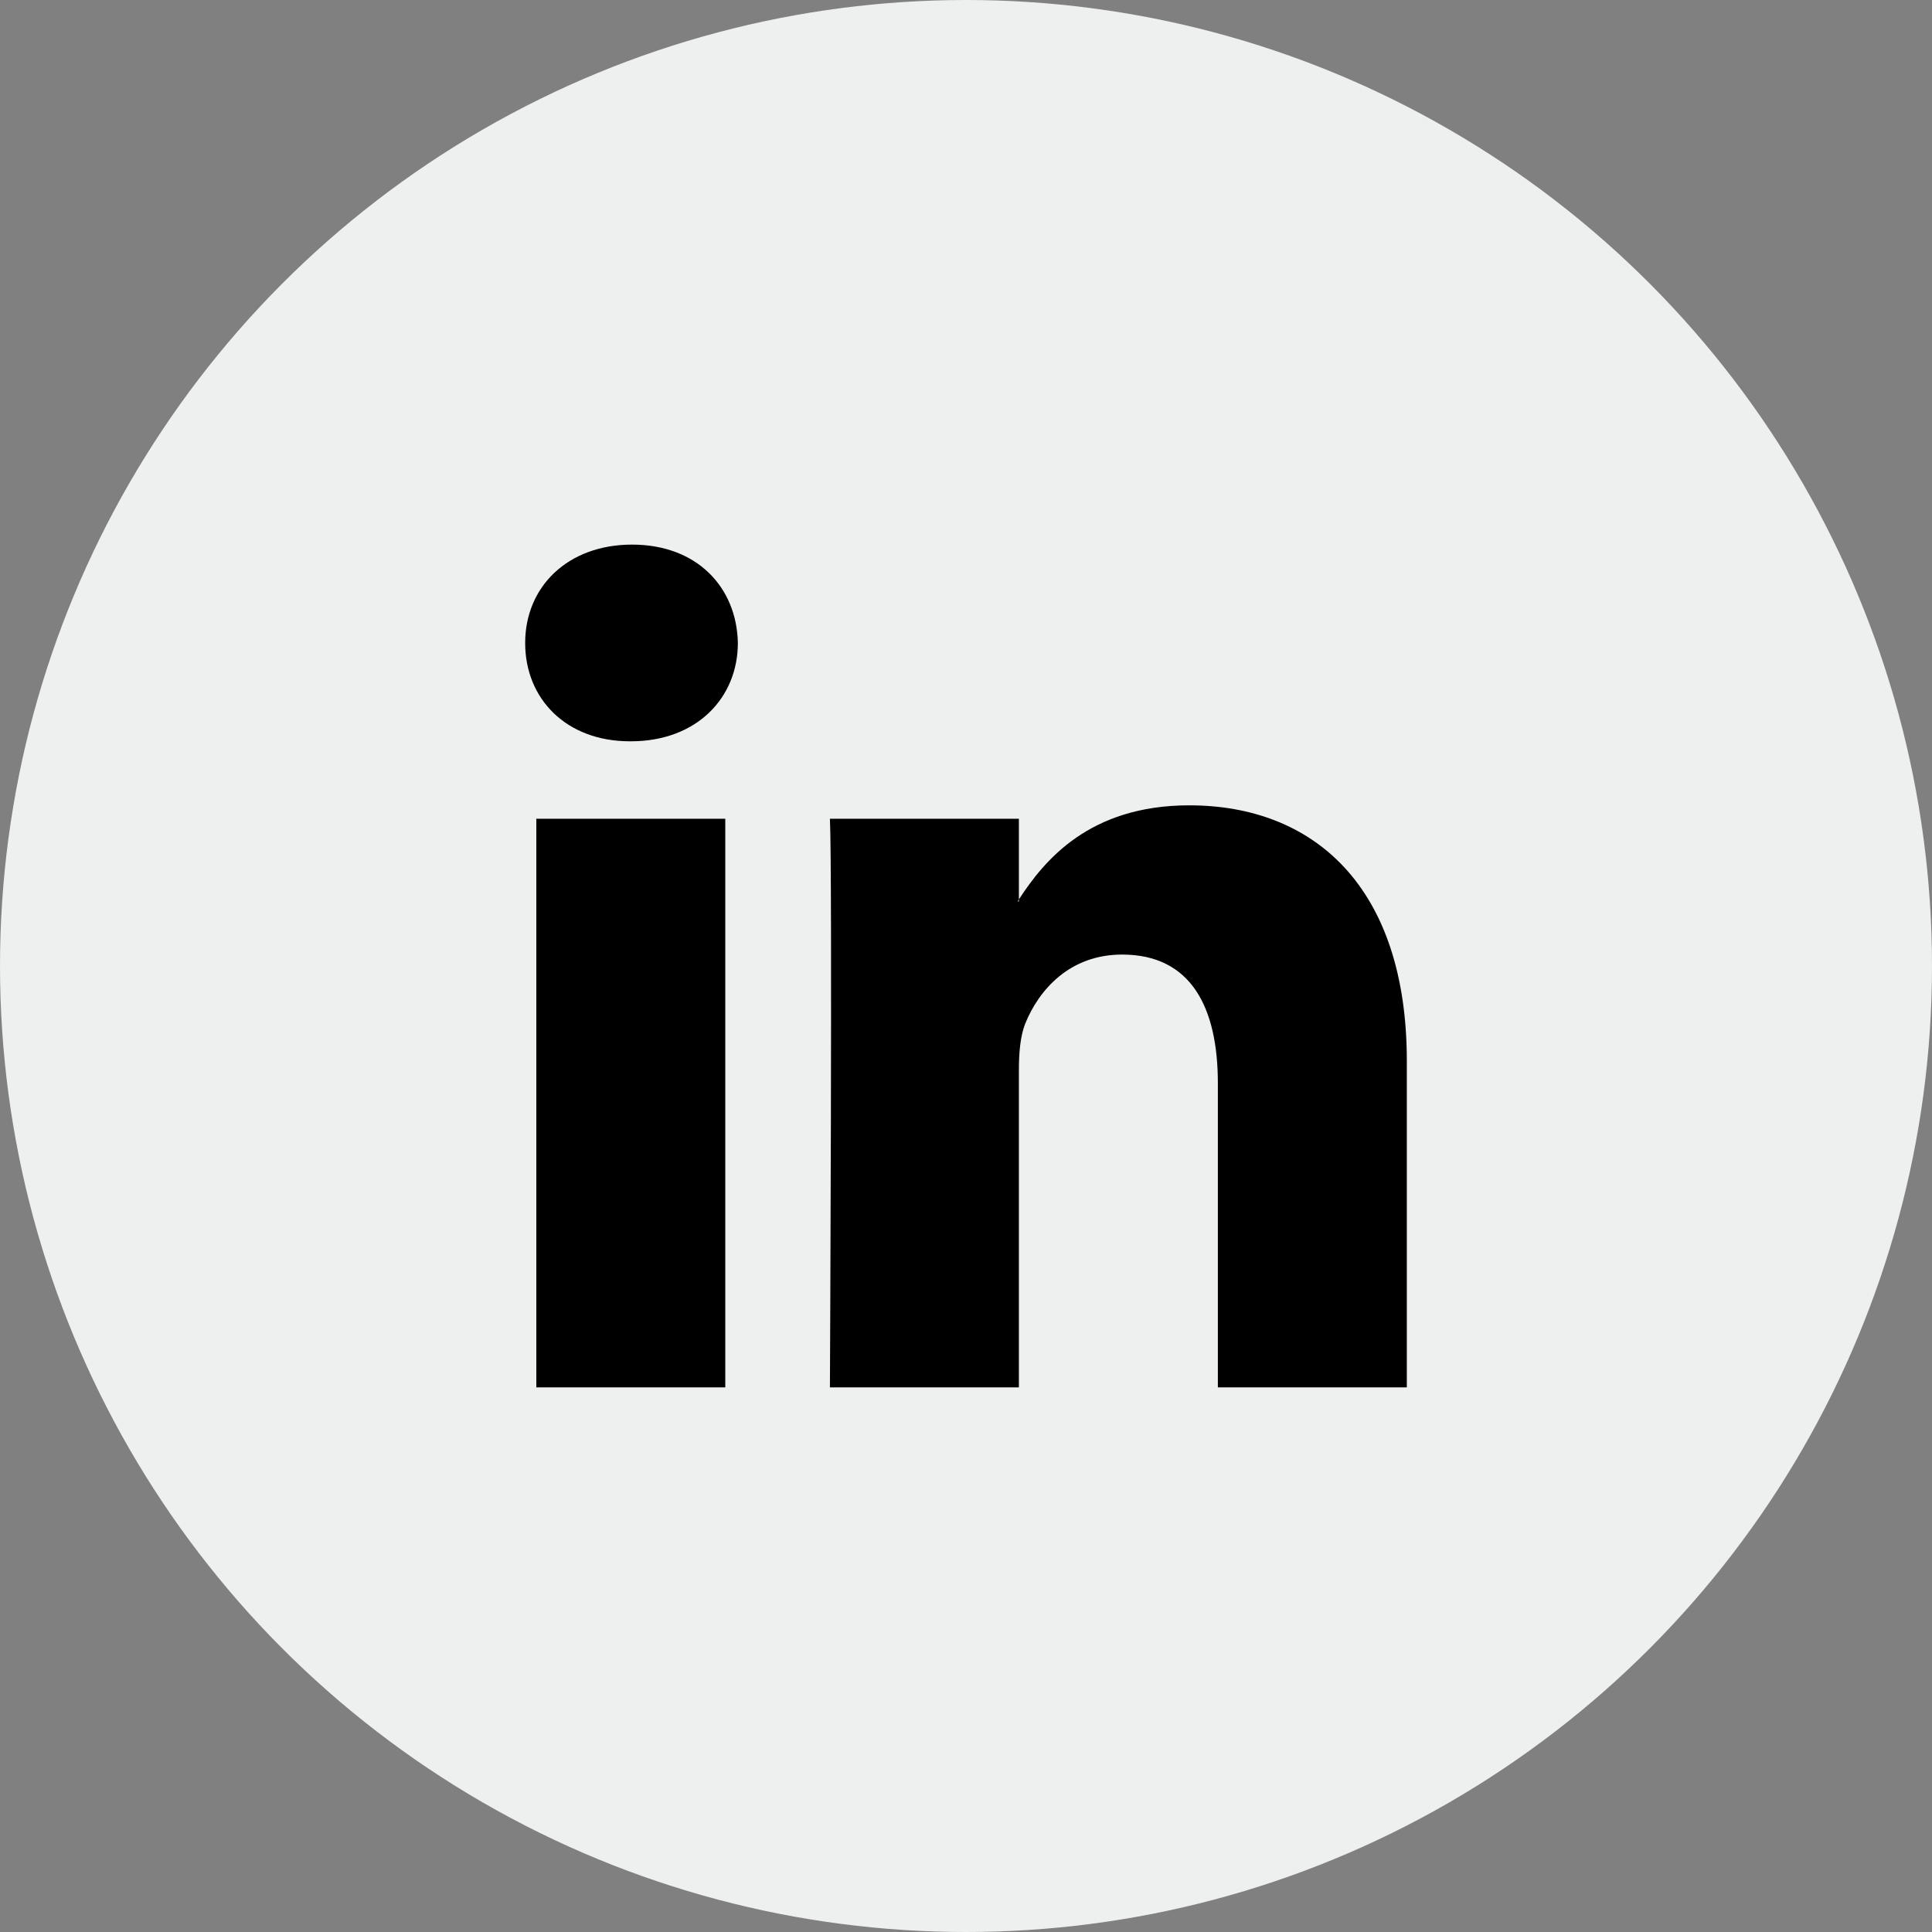 <?xml version="1.0" encoding="UTF-8"?>
<svg id="Capa_2" data-name="Capa 2" xmlns="http://www.w3.org/2000/svg" viewBox="0 0 67.58 67.58">
  <rect x="0" y="0" width="67.58" height="67.58" fill="#808080" stroke="none"/>
  <defs>
    <style>
      .cls-1 {
        fill: #eeefef;
      }
    </style>
  </defs>
  <g id="Capa_1-2" data-name="Capa 1">
    <g>
      <circle class="cls-1" cx="33.79" cy="33.79" r="33.79"/>
      <path d="M49.21,37.12v11.41h-6.61v-10.64c0-2.67-.95-4.5-3.35-4.5-1.83,0-2.91,1.23-3.39,2.42-.17,.43-.22,1.02-.22,1.61v11.11h-6.61s.09-18.02,0-19.89h6.61v2.82s-.03,.04-.04,.07h.04v-.07c.88-1.35,2.45-3.29,5.96-3.29,4.35,0,7.61,2.84,7.61,8.95h0ZM22.11,19.05c-2.26,0-3.74,1.48-3.74,3.44s1.44,3.44,3.66,3.44h.04c2.31,0,3.74-1.53,3.74-3.44-.04-1.95-1.43-3.44-3.7-3.44h0Zm-3.35,29.48h6.61V28.64h-6.61v19.89Z"/>
    </g>
  </g>
</svg>